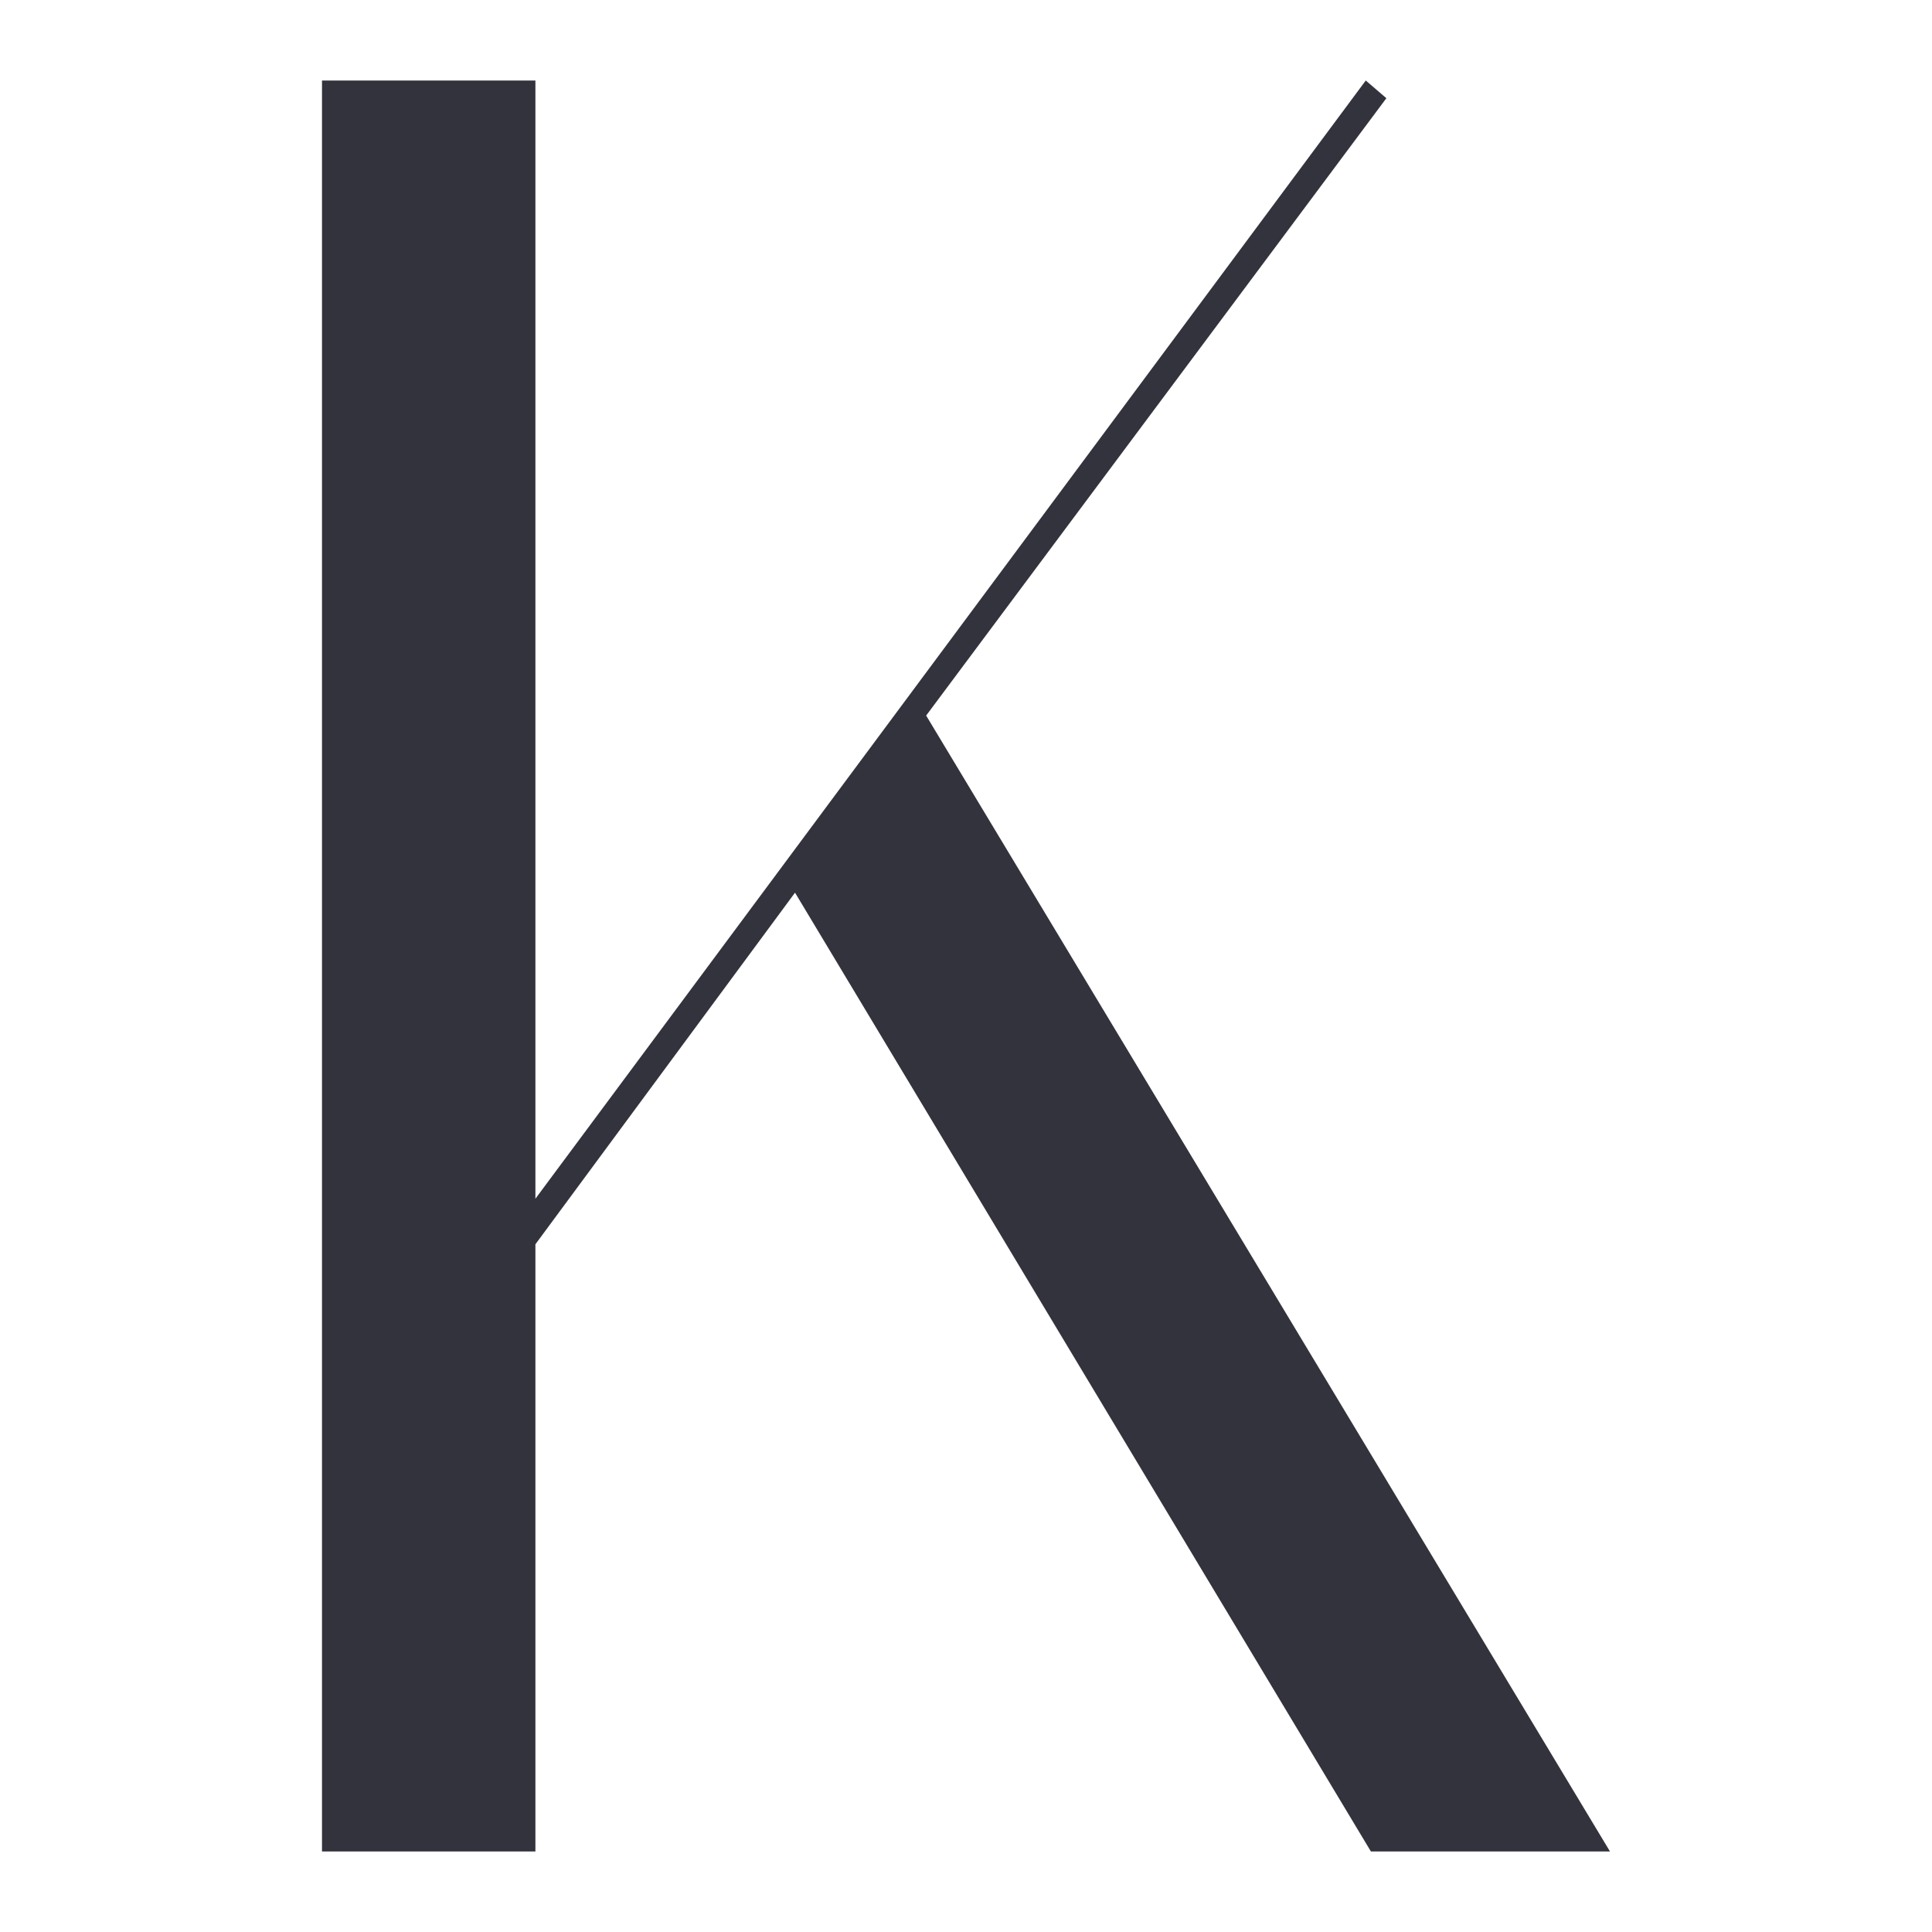 <?xml version="1.0" encoding="UTF-8"?>
<svg xmlns="http://www.w3.org/2000/svg" width="24" height="24" viewBox="0 0 24 24" fill="none">
  <path d="M6.651 1V14.891L16.966 1L17.222 1.22L11.505 8.889L20 23H17.03L9.876 11.089L6.651 15.457V23H4V1H6.651Z" fill="#33333D"></path>
</svg>
